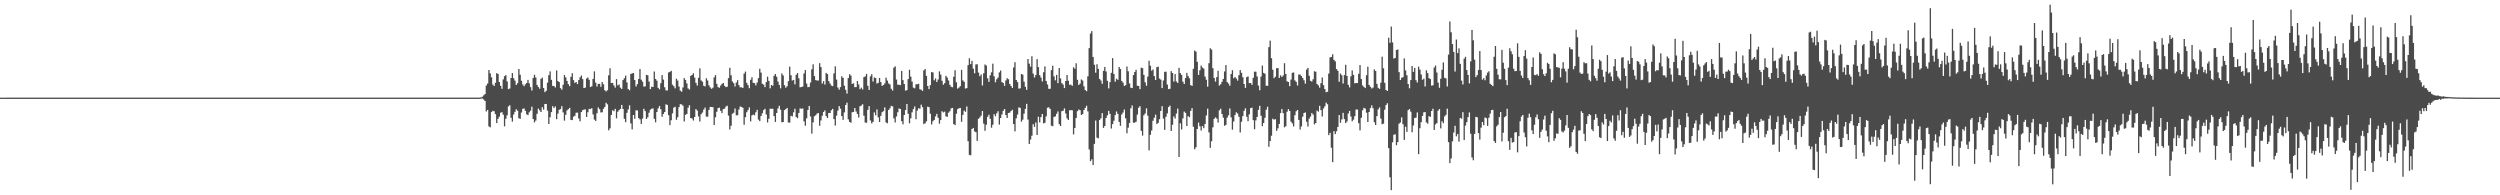 <svg xmlns="http://www.w3.org/2000/svg" width="1920" height="150"><path d="M0 75.000h1v1.000H0zM1 75.000h1v1.000H1zM2 75.000h1v1.000H2zM3 75.000h1v1.000H3zM4 75.000h1v1.000H4zM5 74.974h1v1.000H5zM6 74.974h1v1.000H6zM7 74.974h1v1.000H7zM8 74.973h1v1.000H8zM9 74.972h1v1.000H9zM10 74.974h1v1.000H10zM11 74.974h1v1.000H11zM12 74.974h1v1.000H12zM13 74.975h1v1.000H13zM14 74.974h1v1.000H14zM15 74.973h1v1.000H15zM16 74.974h1v1.000H16zM17 74.975h1v1.000H17zM18 74.974h1v1.000H18zM19 74.975h1v1.000H19zM20 74.975h1v1.000H20zM21 74.974h1v1.000H21zM22 74.972h1v1.000H22zM23 74.972h1v1.000H23zM24 74.973h1v1.000H24zM25 74.974h1v1.000H25zM26 74.974h1v1.000H26zM27 74.974h1v1.000H27zM28 74.975h1v1.000H28zM29 74.972h1v1.000H29zM30 74.975h1v1.000H30zM31 74.973h1v1.000H31zM32 74.974h1v1.000H32zM33 74.973h1v1.000H33zM34 74.974h1v1.000H34zM35 74.974h1v1.000H35zM36 74.973h1v1.000H36zM37 74.975h1v1.000H37zM38 74.976h1v1.000H38zM39 74.976h1v1.000H39zM40 74.974h1v1.000H40zM41 74.974h1v1.000H41zM42 74.975h1v1.000H42zM43 74.975h1v1.000H43zM44 74.974h1v1.000H44zM45 74.976h1v1.000H45zM46 74.975h1v1.000H46zM47 74.973h1v1.000H47zM48 74.974h1v1.000H48zM49 74.975h1v1.000H49zM50 74.975h1v1.000H50zM51 74.973h1v1.000H51zM52 74.974h1v1.000H52zM53 74.974h1v1.000H53zM54 74.974h1v1.000H54zM55 74.974h1v1.000H55zM56 74.974h1v1.000H56zM57 74.974h1v1.000H57zM58 74.974h1v1.000H58zM59 74.974h1v1.000H59zM60 74.974h1v1.000H60zM61 74.974h1v1.000H61zM62 74.974h1v1.000H62zM63 74.974h1v1.000H63zM64 74.975h1v1.000H64zM65 74.973h1v1.000H65zM66 74.973h1v1.000H66zM67 74.975h1v1.000H67zM68 74.974h1v1.000H68zM69 74.974h1v1.000H69zM70 74.973h1v1.000H70zM71 74.974h1v1.000H71zM72 74.974h1v1.000H72zM73 74.974h1v1.000H73zM74 74.975h1v1.000H74zM75 74.973h1v1.000H75zM76 74.975h1v1.000H76zM77 74.975h1v1.000H77zM78 74.974h1v1.000H78zM79 74.976h1v1.000H79zM80 74.974h1v1.000H80zM81 74.974h1v1.000H81zM82 74.974h1v1.000H82zM83 74.974h1v1.000H83zM84 74.975h1v1.000H84zM85 74.975h1v1.000H85zM86 74.975h1v1.000H86zM87 74.973h1v1.000H87zM88 74.975h1v1.000H88zM89 74.973h1v1.000H89zM90 74.973h1v1.000H90zM91 74.975h1v1.000H91zM92 74.973h1v1.000H92zM93 74.973h1v1.000H93zM94 74.973h1v1.000H94zM95 74.973h1v1.000H95zM96 74.974h1v1.000H96zM97 74.974h1v1.000H97zM98 74.974h1v1.000H98zM99 74.974h1v1.000H99zM100 74.975h1v1.000H100zM101 74.974h1v1.000H101zM102 74.974h1v1.000H102zM103 74.974h1v1.000H103zM104 74.974h1v1.000H104zM105 74.974h1v1.000H105zM106 74.975h1v1.000H106zM107 74.975h1v1.000H107zM108 74.974h1v1.000H108zM109 74.975h1v1.000H109zM110 74.975h1v1.000H110zM111 74.974h1v1.000H111zM112 74.975h1v1.000H112zM113 74.974h1v1.000H113zM114 74.974h1v1.000H114zM115 74.973h1v1.000H115zM116 74.974h1v1.000H116zM117 74.972h1v1.000H117zM118 74.975h1v1.000H118zM119 74.976h1v1.000H119zM120 74.975h1v1.000H120zM121 74.975h1v1.000H121zM122 74.972h1v1.000H122zM123 74.974h1v1.000H123zM124 74.974h1v1.000H124zM125 74.974h1v1.000H125zM126 74.974h1v1.000H126zM127 74.974h1v1.000H127zM128 74.973h1v1.000H128zM129 74.975h1v1.000H129zM130 74.974h1v1.000H130zM131 74.975h1v1.000H131zM132 74.973h1v1.000H132zM133 74.972h1v1.000H133zM134 74.973h1v1.000H134zM135 74.976h1v1.000H135zM136 74.974h1v1.000H136zM137 74.974h1v1.000H137zM138 74.974h1v1.000H138zM139 74.975h1v1.000H139zM140 74.974h1v1.000H140zM141 74.973h1v1.000H141zM142 74.975h1v1.000H142zM143 74.975h1v1.000H143zM144 74.974h1v1.000H144zM145 74.973h1v1.000H145zM146 74.974h1v1.000H146zM147 74.975h1v1.000H147zM148 74.973h1v1.000H148zM149 74.975h1v1.000H149zM150 74.974h1v1.000H150zM151 74.975h1v1.000H151zM152 74.973h1v1.000H152zM153 74.973h1v1.000H153zM154 74.972h1v1.000H154zM155 74.975h1v1.000H155zM156 74.973h1v1.000H156zM157 74.975h1v1.000H157zM158 74.975h1v1.000H158zM159 74.973h1v1.000H159zM160 74.975h1v1.000H160zM161 74.974h1v1.000H161zM162 74.974h1v1.000H162zM163 74.974h1v1.000H163zM164 74.975h1v1.000H164zM165 74.974h1v1.000H165zM166 74.974h1v1.000H166zM167 74.973h1v1.000H167zM168 74.974h1v1.000H168zM169 74.972h1v1.000H169zM170 74.974h1v1.000H170zM171 74.971h1v1.000H171zM172 74.975h1v1.000H172zM173 74.976h1v1.000H173zM174 74.975h1v1.000H174zM175 74.974h1v1.000H175zM176 74.975h1v1.000H176zM177 74.975h1v1.000H177zM178 74.974h1v1.000H178zM179 74.974h1v1.000H179zM180 74.975h1v1.000H180zM181 74.974h1v1.000H181zM182 74.973h1v1.000H182zM183 74.974h1v1.000H183zM184 74.974h1v1.000H184zM185 74.974h1v1.000H185zM186 74.974h1v1.000H186zM187 74.973h1v1.000H187zM188 74.975h1v1.000H188zM189 74.973h1v1.000H189zM190 74.974h1v1.000H190zM191 74.972h1v1.000H191zM192 74.973h1v1.000H192zM193 74.974h1v1.000H193zM194 74.974h1v1.000H194zM195 74.973h1v1.000H195zM196 74.976h1v1.000H196zM197 74.973h1v1.000H197zM198 74.974h1v1.000H198zM199 74.973h1v1.000H199zM200 74.973h1v1.000H200zM201 74.973h1v1.000H201zM202 74.974h1v1.000H202zM203 74.973h1v1.000H203zM204 74.975h1v1.000H204zM205 74.975h1v1.000H205zM206 74.975h1v1.000H206zM207 74.973h1v1.000H207zM208 74.973h1v1.000H208zM209 74.973h1v1.000H209zM210 74.975h1v1.000H210zM211 74.972h1v1.000H211zM212 74.973h1v1.000H212zM213 74.974h1v1.000H213zM214 74.976h1v1.000H214zM215 74.974h1v1.000H215zM216 74.975h1v1.000H216zM217 74.973h1v1.000H217zM218 74.974h1v1.000H218zM219 74.974h1v1.000H219zM220 74.976h1v1.000H220zM221 74.973h1v1.000H221zM222 74.973h1v1.000H222zM223 74.974h1v1.000H223zM224 74.975h1v1.000H224zM225 74.975h1v1.000H225zM226 74.973h1v1.000H226zM227 74.973h1v1.000H227zM228 74.974h1v1.000H228zM229 74.975h1v1.000H229zM230 74.973h1v1.000H230zM231 74.974h1v1.000H231zM232 74.975h1v1.000H232zM233 74.974h1v1.000H233zM234 74.974h1v1.000H234zM235 74.973h1v1.000H235zM236 74.973h1v1.000H236zM237 74.975h1v1.000H237zM238 74.973h1v1.000H238zM239 74.974h1v1.000H239zM240 74.973h1v1.000H240zM241 74.974h1v1.000H241zM242 74.975h1v1.000H242zM243 74.975h1v1.000H243zM244 74.975h1v1.000H244zM245 74.975h1v1.000H245zM246 74.972h1v1.000H246zM247 74.974h1v1.000H247zM248 74.974h1v1.000H248zM249 74.974h1v1.000H249zM250 74.975h1v1.000H250zM251 74.974h1v1.000H251zM252 74.975h1v1.000H252zM253 74.973h1v1.000H253zM254 74.975h1v1.000H254zM255 74.975h1v1.000H255zM256 74.974h1v1.000H256zM257 74.976h1v1.000H257zM258 74.974h1v1.000H258zM259 74.974h1v1.000H259zM260 74.974h1v1.000H260zM261 74.972h1v1.000H261zM262 74.972h1v1.000H262zM263 74.975h1v1.000H263zM264 74.974h1v1.000H264zM265 74.975h1v1.000H265zM266 74.975h1v1.000H266zM267 74.976h1v1.000H267zM268 74.974h1v1.000H268zM269 74.974h1v1.000H269zM270 74.974h1v1.000H270zM271 74.975h1v1.000H271zM272 74.974h1v1.000H272zM273 74.974h1v1.000H273zM274 74.972h1v1.000H274zM275 74.976h1v1.000H275zM276 74.975h1v1.000H276zM277 74.974h1v1.000H277zM278 74.975h1v1.000H278zM279 74.975h1v1.000H279zM280 74.974h1v1.000H280zM281 74.974h1v1.000H281zM282 74.974h1v1.000H282zM283 74.976h1v1.000H283zM284 74.975h1v1.000H284zM285 74.975h1v1.000H285zM286 74.974h1v1.000H286zM287 74.973h1v1.000H287zM288 74.974h1v1.000H288zM289 74.973h1v1.000H289zM290 74.972h1v1.000H290zM291 74.975h1v1.000H291zM292 74.974h1v1.000H292zM293 74.973h1v1.000H293zM294 74.975h1v1.000H294zM295 74.974h1v1.000H295zM296 74.972h1v1.000H296zM297 74.974h1v1.000H297zM298 74.974h1v1.000H298zM299 74.973h1v1.000H299zM300 74.974h1v1.000H300zM301 74.975h1v1.000H301zM302 74.974h1v1.000H302zM303 74.974h1v1.000H303zM304 74.974h1v1.000H304zM305 74.972h1v1.000H305zM306 74.974h1v1.000H306zM307 74.975h1v1.000H307zM308 74.973h1v1.000H308zM309 74.975h1v1.000H309zM310 74.975h1v1.000H310zM311 74.973h1v1.000H311zM312 74.974h1v1.000H312zM313 74.975h1v1.000H313zM314 74.974h1v1.000H314zM315 74.976h1v1.000H315zM316 74.974h1v1.000H316zM317 74.975h1v1.000H317zM318 74.975h1v1.000H318zM319 74.973h1v1.000H319zM320 74.974h1v1.000H320zM321 74.973h1v1.000H321zM322 74.974h1v1.000H322zM323 74.975h1v1.000H323zM324 74.975h1v1.000H324zM325 74.974h1v1.000H325zM326 74.974h1v1.000H326zM327 74.975h1v1.000H327zM328 74.975h1v1.000H328zM329 74.975h1v1.000H329zM330 74.974h1v1.000H330zM331 74.972h1v1.000H331zM332 74.975h1v1.000H332zM333 74.974h1v1.000H333zM334 74.974h1v1.000H334zM335 74.974h1v1.000H335zM336 74.974h1v1.000H336zM337 74.975h1v1.000H337zM338 74.973h1v1.000H338zM339 74.974h1v1.000H339zM340 74.974h1v1.000H340zM341 74.975h1v1.000H341zM342 74.975h1v1.000H342zM343 74.973h1v1.000H343zM344 74.974h1v1.000H344zM345 74.974h1v1.000H345zM346 74.973h1v1.000H346zM347 74.973h1v1.000H347zM348 74.975h1v1.000H348zM349 74.974h1v1.000H349zM350 74.975h1v1.000H350zM351 74.974h1v1.000H351zM352 74.975h1v1.000H352zM353 74.972h1v1.000H353zM354 74.975h1v1.000H354zM355 74.974h1v1.000H355zM356 74.974h1v1.000H356zM357 74.974h1v1.000H357zM358 74.974h1v1.000H358zM359 74.975h1v1.000H359zM360 74.974h1v1.000H360zM361 74.973h1v1.000H361zM362 74.973h1v1.000H362zM363 74.975h1v1.000H363zM364 74.974h1v1.000H364zM365 74.974h1v1.000H365zM366 74.974h1v1.000H366zM367 74.975h1v1.000H367zM368 74.975h1v1.000H368zM369 74.801h1v1.000H369zM370 74.291h1v1.402H370zM371 73.232h1v3.183H371zM372 72.246h1v5.298H372zM373 65.678h1v19.906H373zM374 64.127h1v20.305H374zM375 53.835h1v43.251H375zM376 56.384h1v41.403H376zM377 59.330h1v26.750H377zM378 64.996h1v20.105H378zM379 66.050h1v19.377H379zM380 63.605h1v24.025H380zM381 56.162h1v38.361H381zM382 56.798h1v34.481H382zM383 63.022h1v26.592H383zM384 65.853h1v20.726H384zM385 68.212h1v17.883H385zM386 60.999h1v27.085H386zM387 58.506h1v38.499H387zM388 57.677h1v33.505H388zM389 62.524h1v26.067H389zM390 68.473h1v13.277H390zM391 67.925h1v12.918H391zM392 59.898h1v30.576H392zM393 56.114h1v37.324H393zM394 60.078h1v27.885H394zM395 61.927h1v24.004H395zM396 65.214h1v18.686H396zM397 63.865h1v21.160H397zM398 52.996h1v37.810H398zM399 57.402h1v33.816H399zM400 62.020h1v24.390H400zM401 64.873h1v18.755H401zM402 66.197h1v17.076H402zM403 64.753h1v20.400H403zM404 63.728h1v24.073H404zM405 61.362h1v27.053H405zM406 64.013h1v22.265H406zM407 66.941h1v18.039H407zM408 69.497h1v12.412H408zM409 59.878h1v31.505H409zM410 57.386h1v36.622H410zM411 59.486h1v33.083H411zM412 65.253h1v22.129H412zM413 66.871h1v16.516H413zM414 68.146h1v16.578H414zM415 60.559h1v25.482H415zM416 59.616h1v22.700H416zM417 67.546h1v16.692H417zM418 70.777h1v9.145H418zM419 69.687h1v10.151H419zM420 63.472h1v21.492H420zM421 57.749h1v37.478H421zM422 54.813h1v35.238H422zM423 61.296h1v24.818H423zM424 65.938h1v15.646H424zM425 66.089h1v16.898H425zM426 67.163h1v14.584H426zM427 54.128h1v37.415H427zM428 62.252h1v24.973H428zM429 63.020h1v21.288H429zM430 67.693h1v16.049H430zM431 68.853h1v12.721H431zM432 65.098h1v21.244H432zM433 57.654h1v34.963H433zM434 59.463h1v28.686H434zM435 62.136h1v22.704H435zM436 64.606h1v19.269H436zM437 66.134h1v16.714H437zM438 59.023h1v33.053H438zM439 56.254h1v36.021H439zM440 61.533h1v28.069H440zM441 63.646h1v25.276H441zM442 62.953h1v23.612H442zM443 64.548h1v21.932H443zM444 61.490h1v29.528H444zM445 59.369h1v33.832H445zM446 58.030h1v28.028H446zM447 60.768h1v23.880H447zM448 67.599h1v16.555H448zM449 67.281h1v16.750H449zM450 60.246h1v29.593H450zM451 59.535h1v26.708H451zM452 61.298h1v22.305H452zM453 66.857h1v16.901H453zM454 66.228h1v16.796H454zM455 60.562h1v27.336H455zM456 54.843h1v37.015H456zM457 63.447h1v29.429H457zM458 66.484h1v20.503H458zM459 64.420h1v18.101H459zM460 64.417h1v19.467H460zM461 66.685h1v19.694H461zM462 62.957h1v23.256H462zM463 64.719h1v18.859H463zM464 69.265h1v12.874H464zM465 70.208h1v8.749H465zM466 69.345h1v10.796H466zM467 57.856h1v42.236H467zM468 52.433h1v46.149H468zM469 63.730h1v24.578H469zM470 63.717h1v20.957H470zM471 65.562h1v19.820H471zM472 67.255h1v16.380H472zM473 60.773h1v30.167H473zM474 65.577h1v20.210H474zM475 64.853h1v19.725H475zM476 67.325h1v16.318H476zM477 68.312h1v12.293H477zM478 61.473h1v22.234H478zM479 60.090h1v31.126H479zM480 58.068h1v35.762H480zM481 63.299h1v23.376H481zM482 68.403h1v15.657H482zM483 69.338h1v11.573H483zM484 56.801h1v37.979H484zM485 56.362h1v43.000H485zM486 56.000h1v32.309H486zM487 61.425h1v29.729H487zM488 66.384h1v18.330H488zM489 64.597h1v20.261H489zM490 60.629h1v30.107H490zM491 53.043h1v38.674H491zM492 61.170h1v33.991H492zM493 62.745h1v28.329H493zM494 66.527h1v17.007H494zM495 66.337h1v19.026H495zM496 57.476h1v33.940H496zM497 57.814h1v32.287H497zM498 62.619h1v23.946H498zM499 68.477h1v15.755H499zM500 66.565h1v16.953H500zM501 66.794h1v16.463H501zM502 54.932h1v36.295H502zM503 60.603h1v33.351H503zM504 61.935h1v24.077H504zM505 67.467h1v15.740H505zM506 68.582h1v12.892H506zM507 63.877h1v20.044H507zM508 57.665h1v31.996H508zM509 61.114h1v26.364H509zM510 67.010h1v19.027H510zM511 69.383h1v10.764H511zM512 69.488h1v11.114H512zM513 55.659h1v32.837H513zM514 55.197h1v40.915H514zM515 54.399h1v37.989H515zM516 65.013h1v22.092H516zM517 66.249h1v16.440H517zM518 67.824h1v14.188H518zM519 60.482h1v31.531H519zM520 61.923h1v28.134H520zM521 66.471h1v15.814H521zM522 69.611h1v10.369H522zM523 70.430h1v9.789H523zM524 67.175h1v13.973H524zM525 59.990h1v33.281H525zM526 61.371h1v26.822H526zM527 64.071h1v23.435H527zM528 67.932h1v14.757H528zM529 68.783h1v12.020H529zM530 58.204h1v32.479H530zM531 57.622h1v33.376H531zM532 56.261h1v36.320H532zM533 59.616h1v30.223H533zM534 63.592h1v20.188H534zM535 65.666h1v19.304H535zM536 59.747h1v29.658H536zM537 52.486h1v40.873H537zM538 61.767h1v25.963H538zM539 62.727h1v23.680H539zM540 65.868h1v18.331H540zM541 66.374h1v16.238H541zM542 60.089h1v29.526H542zM543 61.782h1v27.821H543zM544 65.499h1v18.868H544zM545 67.131h1v15.011H545zM546 68.210h1v13.952H546zM547 67.400h1v14.926H547zM548 59.429h1v36.591H548zM549 57.699h1v32.353H549zM550 64.357h1v21.505H550zM551 66.868h1v16.158H551zM552 67.456h1v15.219H552zM553 65.667h1v19.433H553zM554 64.399h1v22.511H554zM555 63.748h1v20.069H555zM556 65.875h1v17.590H556zM557 66.928h1v14.944H557zM558 66.592h1v14.597H558zM559 59.999h1v28.757H559zM560 52.091h1v47.359H560zM561 57.840h1v38.726H561zM562 62.505h1v24.846H562zM563 63.863h1v22.756H563zM564 66.404h1v16.927H564zM565 63.337h1v25.261H565zM566 61.533h1v26.968H566zM567 65.397h1v18.702H567zM568 67.061h1v14.691H568zM569 67.044h1v15.151H569zM570 67.544h1v15.229H570zM571 56.504h1v39.289H571zM572 54.970h1v35.025H572zM573 63.607h1v22.630H573zM574 65.382h1v19.188H574zM575 67.758h1v14.760H575zM576 61.279h1v31.970H576zM577 59.317h1v29.304H577zM578 63.601h1v24.403H578zM579 63.805h1v24.707H579zM580 65.565h1v20.653H580zM581 63.311h1v21.064H581zM582 60.012h1v31.819H582zM583 52.779h1v40.247H583zM584 55.780h1v33.374H584zM585 64.370h1v22.597H585zM586 64.975h1v19.598H586zM587 66.905h1v16.646H587zM588 63.059h1v24.845H588zM589 58.896h1v35.145H589zM590 62.094h1v29.087H590zM591 67.815h1v15.681H591zM592 65.265h1v18.301H592zM593 65.827h1v17.689H593zM594 58.192h1v30.990H594zM595 56.839h1v36.782H595zM596 58.930h1v27.843H596zM597 62.603h1v20.700H597zM598 65.215h1v16.023H598zM599 67.841h1v16.436H599zM600 56.345h1v37.544H600zM601 57.937h1v35.805H601zM602 65.417h1v19.166H602zM603 67.373h1v16.436H603zM604 66.270h1v16.609H604zM605 62.372h1v31.692H605zM606 51.150h1v43.077H606zM607 57.748h1v31.168H607zM608 61.838h1v27.538H608zM609 61.382h1v24.867H609zM610 64.747h1v18.763H610zM611 57.434h1v32.462H611zM612 56.101h1v34.627H612zM613 60.184h1v26.580H613zM614 67.069h1v16.199H614zM615 66.839h1v16.645H615zM616 66.527h1v16.783H616zM617 56.402h1v36.836H617zM618 53.809h1v42.749H618zM619 64.173h1v26.724H619zM620 66.978h1v17.520H620zM621 66.705h1v14.663H621zM622 63.405h1v26.042H622zM623 53.184h1v49.419H623zM624 49.389h1v44.572H624zM625 58.488h1v30.814H625zM626 61.479h1v27.039H626zM627 61.824h1v25.397H627zM628 61.823h1v24.977H628zM629 48.545h1v48.059H629zM630 51.529h1v40.983H630zM631 64.174h1v24.745H631zM632 62.304h1v23.697H632zM633 64.902h1v19.866H633zM634 55.969h1v33.233H634zM635 56.899h1v33.721H635zM636 62.253h1v24.517H636zM637 64.116h1v22.674H637zM638 65.663h1v19.009H638zM639 66.130h1v17.504H639zM640 56.377h1v35.101H640zM641 50.950h1v45.533H641zM642 61.110h1v27.675H642zM643 67.223h1v17.712H643zM644 68.856h1v12.633H644zM645 66.892h1v16.577H645zM646 58.635h1v30.517H646zM647 59.802h1v32.237H647zM648 65.854h1v20.473H648zM649 68.952h1v11.674H649zM650 71.903h1v6.969H650zM651 59.937h1v31.734H651zM652 57.035h1v36.627H652zM653 58.046h1v36.226H653zM654 64.454h1v21.775H654zM655 63.968h1v22.004H655zM656 66.978h1v15.994H656zM657 66.854h1v18.812H657zM658 62.199h1v25.336H658zM659 64.890h1v25.364H659zM660 68.495h1v13.128H660zM661 67.327h1v13.717H661zM662 68.723h1v11.338H662zM663 59.234h1v29.669H663zM664 58.689h1v35.410H664zM665 56.779h1v37.546H665zM666 65.847h1v18.522H666zM667 69.072h1v12.429H667zM668 58.617h1v33.917H668zM669 56.966h1v37.803H669zM670 62.592h1v30.994H670zM671 59.499h1v26.836H671zM672 59.933h1v28.657H672zM673 64.135h1v19.919H673zM674 63.605h1v26.523H674zM675 59.835h1v33.852H675zM676 63.032h1v25.957H676zM677 65.932h1v20.261H677zM678 65.300h1v20.047H678zM679 64.100h1v18.395H679zM680 59.652h1v34.336H680zM681 61.898h1v32.761H681zM682 64.069h1v20.392H682zM683 64.856h1v18.312H683zM684 68.149h1v13.137H684zM685 69.550h1v12.182H685zM686 51.984h1v38.912H686zM687 50.931h1v43.110H687zM688 61.089h1v28.349H688zM689 65.041h1v21.164H689zM690 65.101h1v18.141H690zM691 65.398h1v18.333H691zM692 54.494h1v38.529H692zM693 61.559h1v33.942H693zM694 64.489h1v23.841H694zM695 69.569h1v14.890H695zM696 69.226h1v10.641H696zM697 60.748h1v26.648H697zM698 53.542h1v41.162H698zM699 58.892h1v31.975H699zM700 62.663h1v23.591H700zM701 67.264h1v16.550H701zM702 67.861h1v13.895H702zM703 64.692h1v26.883H703zM704 64.707h1v20.236H704zM705 64.304h1v18.824H705zM706 68.561h1v14.925H706zM707 68.941h1v11.451H707zM708 69.797h1v12.545H708zM709 54.081h1v41.200H709zM710 53.056h1v41.607H710zM711 58.259h1v34.920H711zM712 66.066h1v15.862H712zM713 68.438h1v13.820H713zM714 65.405h1v21.921H714zM715 55.330h1v40.188H715zM716 55.651h1v37.485H716zM717 61.681h1v30.443H717zM718 60.237h1v29.154H718zM719 62.957h1v24.482H719zM720 61.069h1v29.388H720zM721 54.831h1v40.122H721zM722 57.316h1v34.852H722zM723 61.985h1v23.456H723zM724 65.024h1v21.299H724zM725 63.910h1v21.863H725zM726 58.215h1v31.133H726zM727 59.613h1v30.131H727zM728 61.792h1v24.725H728zM729 65.113h1v20.344H729zM730 66.671h1v16.577H730zM731 67.025h1v15.847H731zM732 58.926h1v36.398H732zM733 53.916h1v42.114H733zM734 63.161h1v24.178H734zM735 68.039h1v15.847H735zM736 67.300h1v15.836H736zM737 66.162h1v16.707H737zM738 53.655h1v39.907H738zM739 61.761h1v26.441H739zM740 62.816h1v22.134H740zM741 68.016h1v17.865H741zM742 67.710h1v14.062H742zM743 50.034h1v58.421H743zM744 44.730h1v74.197H744zM745 49.268h1v70.045H745zM746 46.712h1v52.338H746zM747 52.731h1v45.546H747zM748 56.283h1v44.617H748zM749 49.449h1v52.093H749zM750 49.368h1v58.816H750zM751 55.737h1v35.502H751zM752 58.549h1v31.640H752zM753 57.201h1v31.657H753zM754 65.619h1v19.687H754zM755 56.275h1v38.643H755zM756 49.493h1v50.971H756zM757 50.323h1v45.482H757zM758 60.105h1v29.613H758zM759 62.888h1v25.207H759zM760 57.866h1v33.352H760zM761 55.535h1v42.567H761zM762 48.894h1v46.889H762zM763 58.629h1v29.098H763zM764 63.177h1v26.114H764zM765 60.859h1v26.224H765zM766 59.555h1v25.908H766zM767 55.625h1v40.073H767zM768 54.193h1v36.435H768zM769 63.003h1v24.919H769zM770 63.750h1v21.415H770zM771 65.916h1v17.802H771zM772 61.803h1v26.492H772zM773 60.053h1v30.500H773zM774 60.878h1v25.882H774zM775 64.455h1v22.044H775zM776 66.029h1v19.274H776zM777 67.545h1v16.782H777zM778 51.813h1v43.478H778zM779 47.788h1v53.102H779zM780 61.433h1v29.437H780zM781 63.006h1v24.974H781zM782 68.040h1v14.430H782zM783 67.831h1v15.005H783zM784 56.825h1v36.621H784zM785 57.323h1v34.591H785zM786 62.696h1v24.588H786zM787 66.645h1v16.953H787zM788 69.022h1v10.772H788zM789 45.313h1v46.542H789zM790 48.896h1v61.717H790zM791 51.159h1v56.040H791zM792 43.194h1v61.041H792zM793 56.524h1v38.875H793zM794 59.472h1v37.981H794zM795 57.656h1v36.396H795zM796 45.415h1v58.240H796zM797 51.569h1v38.087H797zM798 57.695h1v36.314H798zM799 59.566h1v30.415H799zM800 62.565h1v24.992H800zM801 55.482h1v39.263H801zM802 50.976h1v43.282H802zM803 62.220h1v27.165H803zM804 64.853h1v17.875H804zM805 68.202h1v14.212H805zM806 68.209h1v15.440H806zM807 53.859h1v42.635H807zM808 50.452h1v46.445H808zM809 58.695h1v31.046H809zM810 61.706h1v27.688H810zM811 57.521h1v29.863H811zM812 63.869h1v21.726H812zM813 52.268h1v43.119H813zM814 60.210h1v36.621H814zM815 63.829h1v21.588H815zM816 64.973h1v20.049H816zM817 67.623h1v15.641H817zM818 62.215h1v24.969H818zM819 57.614h1v33.276H819zM820 62.029h1v30.110H820zM821 65.088h1v19.601H821zM822 65.031h1v19.529H822zM823 65.878h1v18.837H823zM824 51.668h1v51.570H824zM825 52.792h1v45.518H825zM826 48.608h1v42.054H826zM827 61.266h1v24.152H827zM828 65.259h1v18.856H828zM829 64.207h1v20.418H829zM830 61.006h1v27.285H830zM831 61.873h1v25.782H831zM832 66.290h1v18.193H832zM833 69.157h1v13.677H833zM834 70.032h1v11.244H834zM835 58.577h1v26.954H835zM836 36.961h1v77.840H836zM837 25.772h1v98.027H837zM838 23.899h1v98.459H838zM839 43.734h1v83.030H839zM840 49.698h1v60.784H840zM841 55.800h1v36.796H841zM842 49.378h1v56.353H842zM843 52.883h1v53.333H843zM844 60.664h1v31.569H844zM845 61.798h1v29.089H845zM846 64.375h1v22.498H846zM847 54.404h1v43.823H847zM848 51.409h1v45.369H848zM849 54.905h1v35.720H849zM850 62.065h1v26.535H850zM851 67.908h1v17.254H851zM852 63.095h1v24.339H852zM853 55.900h1v42.820H853zM854 44.659h1v50.671H854zM855 56.796h1v35.925H855zM856 62.705h1v25.645H856zM857 60.415h1v25.167H857zM858 61.344h1v26.091H858zM859 51.416h1v42.223H859zM860 52.976h1v43.624H860zM861 62.104h1v25.862H861zM862 63.415h1v22.998H862zM863 65.960h1v18.172H863zM864 65.448h1v25.424H864zM865 51.093h1v51.277H865zM866 54.753h1v43.285H866zM867 64.026h1v30.368H867zM868 67.380h1v15.798H868zM869 67.645h1v13.339H869zM870 57.676h1v36.566H870zM871 55.293h1v38.884H871zM872 53.626h1v39.906H872zM873 65.785h1v22.228H873zM874 66.029h1v16.695H874zM875 68.463h1v13.115H875zM876 51.987h1v48.451H876zM877 52.345h1v51.777H877zM878 57.509h1v31.038H878zM879 63.157h1v23.981H879zM880 65.840h1v17.379H880zM881 58.828h1v29.987H881zM882 46.627h1v68.828H882zM883 50.469h1v53.082H883zM884 54.279h1v45.992H884zM885 53.329h1v39.458H885zM886 58.417h1v32.016H886zM887 61.377h1v26.668H887zM888 51.544h1v43.730H888zM889 51.212h1v43.146H889zM890 60.366h1v31.193H890zM891 61.124h1v24.109H891zM892 67.612h1v13.931H892zM893 61.782h1v29.297H893zM894 55.134h1v44.589H894zM895 55.063h1v34.634H895zM896 64.973h1v22.133H896zM897 68.387h1v13.850H897zM898 68.183h1v12.925H898zM899 54.637h1v45.966H899zM900 56.058h1v39.776H900zM901 62.663h1v26.720H901zM902 56.900h1v34.142H902zM903 62.568h1v24.683H903zM904 63.687h1v19.731H904zM905 52.141h1v68.438H905zM906 56.182h1v38.521H906zM907 57.493h1v41.944H907zM908 62.697h1v28.237H908zM909 64.535h1v21.161H909zM910 59.959h1v26.758H910zM911 55.950h1v40.845H911zM912 58.429h1v30.787H912zM913 60.123h1v29.897H913zM914 65.400h1v19.724H914zM915 65.933h1v17.100H915zM916 52.797h1v44.515H916zM917 38.793h1v75.851H917zM918 39.650h1v73.433H918zM919 47.482h1v51.601H919zM920 57.574h1v36.560H920zM921 53.966h1v43.078H921zM922 50.346h1v49.884H922zM923 51.883h1v44.956H923zM924 52.679h1v45.799H924zM925 58.819h1v36.440H925zM926 61.224h1v27.440H926zM927 66.551h1v16.918H927zM928 48.548h1v53.119H928zM929 37.079h1v76.474H929zM930 38.035h1v70.435H930zM931 52.402h1v45.398H931zM932 59.869h1v31.440H932zM933 62.688h1v27.479H933zM934 59.234h1v31.859H934zM935 54.392h1v39.689H935zM936 65.701h1v19.043H936zM937 64.692h1v18.809H937zM938 62.792h1v24.760H938zM939 60.638h1v29.753H939zM940 54.871h1v41.744H940zM941 49.973h1v45.925H941zM942 63.024h1v27.327H942zM943 64.177h1v24.393H943zM944 65.857h1v17.463H944zM945 56.905h1v33.223H945zM946 53.907h1v45.687H946zM947 60.133h1v33.199H947zM948 59.070h1v29.308H948zM949 60.359h1v25.905H949zM950 61.923h1v25.274H950zM951 57.745h1v31.975H951zM952 53.799h1v47.955H952zM953 55.903h1v37.579H953zM954 59.306h1v29.890H954zM955 64.503h1v20.619H955zM956 67.501h1v15.719H956zM957 59.219h1v30.467H957zM958 58.659h1v34.407H958zM959 63.825h1v23.979H959zM960 63.722h1v19.392H960zM961 65.131h1v17.578H961zM962 59.726h1v32.538H962zM963 54.989h1v44.214H963zM964 55.067h1v37.394H964zM965 58.733h1v31.074H965zM966 65.714h1v18.655H966zM967 69.344h1v11.936H967zM968 58.812h1v30.067H968zM969 50.316h1v46.578H969zM970 55.958h1v38.491H970zM971 56.633h1v33.838H971zM972 65.774h1v18.500H972zM973 65.960h1v16.026H973zM974 36.178h1v76.577H974zM975 31.192h1v77.154H975zM976 44.711h1v59.550H976zM977 53.539h1v37.645H977zM978 60.047h1v31.863H978zM979 58.873h1v32.616H979zM980 52.326h1v48.174H980zM981 52.302h1v46.268H981zM982 59.856h1v35.338H982zM983 57.837h1v29.024H983zM984 59.155h1v24.591H984zM985 57.936h1v29.012H985zM986 48.545h1v49.224H986zM987 56.763h1v40.196H987zM988 62.445h1v23.349H988zM989 62.911h1v20.888H989zM990 66.214h1v19.048H990zM991 61.143h1v32.278H991zM992 55.898h1v38.851H992zM993 55.667h1v41.456H993zM994 61.741h1v26.730H994zM995 62.866h1v22.587H995zM996 65.649h1v18.842H996zM997 57.181h1v34.905H997zM998 57.281h1v42.269H998zM999 58.418h1v38.652H999zM1000 59.900h1v29.693H1000zM1001 61.644h1v25.119H1001zM1002 64.250h1v22.049H1002zM1003 53.399h1v40.075H1003zM1004 52.117h1v45.086H1004zM1005 58.184h1v32.942H1005zM1006 62.051h1v27.517H1006zM1007 62.684h1v24.149H1007zM1008 60.895h1v27.099H1008zM1009 54.752h1v40.771H1009zM1010 55.086h1v39.378H1010zM1011 64.438h1v20.507H1011zM1012 65.524h1v20.214H1012zM1013 67.353h1v13.948H1013zM1014 63.892h1v20.668H1014zM1015 59.550h1v29.899H1015zM1016 65.372h1v17.981H1016zM1017 68.411h1v13.237H1017zM1018 70.791h1v8.016H1018zM1019 70.451h1v9.612H1019zM1020 56.514h1v47.265H1020zM1021 44.148h1v57.902H1021zM1022 43.727h1v69.727H1022zM1023 41.678h1v82.863H1023zM1024 45.956h1v54.756H1024zM1025 47.170h1v55.827H1025zM1026 53.052h1v47.772H1026zM1027 54.384h1v43.079H1027zM1028 62.779h1v25.613H1028zM1029 56.487h1v37.804H1029zM1030 57.749h1v33.938H1030zM1031 64.149h1v22.522H1031zM1032 57.665h1v33.825H1032zM1033 49.781h1v44.742H1033zM1034 58.342h1v34.919H1034zM1035 65.125h1v22.095H1035zM1036 67.105h1v18.086H1036zM1037 58.560h1v30.920H1037zM1038 54.088h1v39.051H1038zM1039 57.423h1v34.464H1039zM1040 63.983h1v25.190H1040zM1041 63.763h1v20.329H1041zM1042 63.806h1v20.362H1042zM1043 56.692h1v37.912H1043zM1044 49.971h1v50.200H1044zM1045 60.716h1v29.779H1045zM1046 65.583h1v19.177H1046zM1047 66.726h1v16.101H1047zM1048 67.630h1v15.794H1048zM1049 57.772h1v28.792H1049zM1050 51.214h1v42.503H1050zM1051 65.251h1v20.744H1051zM1052 66.685h1v16.378H1052zM1053 67.942h1v13.012H1053zM1054 67.261h1v15.911H1054zM1055 53.304h1v40.615H1055zM1056 54.536h1v41.510H1056zM1057 64.423h1v24.770H1057zM1058 67.430h1v16.562H1058zM1059 68.245h1v14.255H1059zM1060 63.474h1v27.633H1060zM1061 43.528h1v51.891H1061zM1062 52.446h1v42.457H1062zM1063 63.583h1v20.718H1063zM1064 69.120h1v11.566H1064zM1065 69.837h1v9.467H1065zM1066 28.986h1v84.758H1066zM1067 32.879h1v103.271H1067zM1068 20.351h1v125.671H1068zM1069 32.542h1v76.749H1069zM1070 44.947h1v58.576H1070zM1071 44.492h1v58.632H1071zM1072 38.387h1v73.150H1072zM1073 37.983h1v71.138H1073zM1074 55.422h1v39.617H1074zM1075 61.452h1v32.610H1075zM1076 59.712h1v30.443H1076zM1077 59.264h1v36.177H1077zM1078 44.844h1v62.582H1078zM1079 54.070h1v43.271H1079zM1080 57.821h1v43.448H1080zM1081 64.493h1v20.149H1081zM1082 67.782h1v15.964H1082zM1083 61.478h1v24.327H1083zM1084 50.666h1v50.912H1084zM1085 55.171h1v41.212H1085zM1086 52.121h1v38.546H1086zM1087 61.609h1v28.694H1087zM1088 63.331h1v23.019H1088zM1089 51.212h1v67.151H1089zM1090 53.463h1v44.996H1090zM1091 57.202h1v36.633H1091zM1092 61.294h1v27.745H1092zM1093 60.399h1v25.897H1093zM1094 66.397h1v19.652H1094zM1095 53.995h1v40.058H1095zM1096 56.190h1v38.770H1096zM1097 60.001h1v29.218H1097zM1098 60.701h1v29.069H1098zM1099 65.735h1v19.559H1099zM1100 65.551h1v17.966H1100zM1101 51.854h1v47.925H1101zM1102 50.312h1v45.234H1102zM1103 55.732h1v38.851H1103zM1104 63.454h1v21.533H1104zM1105 67.360h1v16.407H1105zM1106 60.475h1v38.124H1106zM1107 53.565h1v39.589H1107zM1108 47.925h1v46.683H1108zM1109 59.747h1v29.681H1109zM1110 60.228h1v27.993H1110zM1111 66.381h1v17.085H1111zM1112 41.911h1v67.273H1112zM1113 16.463h1v108.803H1113zM1114 24.775h1v96.894H1114zM1115 33.830h1v74.765H1115zM1116 39.909h1v61.884H1116zM1117 54.956h1v41.678H1117zM1118 30.359h1v74.352H1118zM1119 40.774h1v62.214H1119zM1120 37.133h1v71.649H1120zM1121 49.063h1v41.512H1121zM1122 61.917h1v29.234H1122zM1123 64.853h1v21.334H1123zM1124 45.034h1v62.556H1124zM1125 43.625h1v52.837H1125zM1126 53.826h1v39.980H1126zM1127 57.531h1v32.451H1127zM1128 64.055h1v22.328H1128zM1129 47.175h1v55.508H1129zM1130 22.990h1v97.940H1130zM1131 30.975h1v92.110H1131zM1132 45.802h1v57.072H1132zM1133 59.174h1v30.598H1133zM1134 57.673h1v32.385H1134zM1135 53.709h1v48.547H1135zM1136 39.243h1v67.969H1136zM1137 53.802h1v44.263H1137zM1138 61.191h1v32.498H1138zM1139 60.019h1v36.124H1139zM1140 61.650h1v28.540H1140zM1141 57.950h1v32.832H1141zM1142 55.738h1v40.991H1142zM1143 54.733h1v35.709H1143zM1144 64.372h1v22.878H1144zM1145 65.183h1v19.384H1145zM1146 66.144h1v18.200H1146zM1147 43.584h1v64.736H1147zM1148 35.305h1v74.494H1148zM1149 52.852h1v44.183H1149zM1150 57.382h1v38.404H1150zM1151 60.874h1v29.015H1151zM1152 60.985h1v25.107H1152zM1153 38.285h1v70.379H1153zM1154 48.201h1v53.737H1154zM1155 52.771h1v37.290H1155zM1156 61.501h1v27.669H1156zM1157 65.362h1v18.123H1157zM1158 51.978h1v56.441H1158zM1159 37.043h1v78.044H1159zM1160 39.357h1v66.509H1160zM1161 41.685h1v67.824H1161zM1162 52.772h1v56.266H1162zM1163 54.692h1v47.018H1163zM1164 54.511h1v47.018H1164zM1165 33.290h1v83.722H1165zM1166 43.655h1v60.920H1166zM1167 54.448h1v38.672H1167zM1168 58.008h1v31.546H1168zM1169 59.847h1v28.407H1169zM1170 43.040h1v58.738H1170zM1171 38.530h1v66.840H1171zM1172 45.010h1v67.426H1172zM1173 59.981h1v30.425H1173zM1174 61.692h1v25.613H1174zM1175 65.201h1v24.825H1175zM1176 51.465h1v48.609H1176zM1177 44.155h1v58.828H1177zM1178 57.503h1v38.309H1178zM1179 57.733h1v32.335H1179zM1180 56.900h1v31.026H1180zM1181 58.235h1v33.293H1181zM1182 40.210h1v65.659H1182zM1183 41.388h1v59.874H1183zM1184 53.161h1v46.364H1184zM1185 56.972h1v34.853H1185zM1186 58.418h1v30.409H1186zM1187 56.288h1v44.107H1187zM1188 48.251h1v56.513H1188zM1189 49.136h1v60.075H1189zM1190 52.842h1v43.036H1190zM1191 63.172h1v23.779H1191zM1192 61.341h1v23.733H1192zM1193 41.027h1v67.123H1193zM1194 41.700h1v64.528H1194zM1195 51.473h1v51.025H1195zM1196 51.838h1v50.944H1196zM1197 52.083h1v38.703H1197zM1198 59.369h1v32.667H1198zM1199 52.681h1v48.254H1199zM1200 47.781h1v53.929H1200zM1201 52.747h1v47.544H1201zM1202 54.822h1v41.475H1202zM1203 63.438h1v24.891H1203zM1204 52.803h1v45.378H1204zM1205 36.257h1v77.313H1205zM1206 37.787h1v74.536H1206zM1207 38.011h1v63.539H1207zM1208 53.174h1v46.422H1208zM1209 50.794h1v45.819H1209zM1210 22.848h1v93.911H1210zM1211 28.610h1v89.465H1211zM1212 43.576h1v56.678H1212zM1213 55.733h1v44.317H1213zM1214 56.778h1v28.661H1214zM1215 56.526h1v30.280H1215zM1216 47.789h1v54.961H1216zM1217 48.619h1v59.778H1217zM1218 48.512h1v46.712H1218zM1219 56.533h1v32.727H1219zM1220 61.301h1v26.246H1220zM1221 62.387h1v26.042H1221zM1222 34.937h1v64.428H1222zM1223 45.381h1v55.320H1223zM1224 58.177h1v33.841H1224zM1225 59.999h1v27.632H1225zM1226 61.930h1v28.527H1226zM1227 52.771h1v44.017H1227zM1228 45.861h1v59.556H1228zM1229 47.001h1v59.108H1229zM1230 53.585h1v40.436H1230zM1231 58.879h1v36.758H1231zM1232 63.188h1v24.280H1232zM1233 55.044h1v36.329H1233zM1234 42.314h1v66.011H1234zM1235 56.510h1v40.322H1235zM1236 55.552h1v37.147H1236zM1237 58.756h1v35.259H1237zM1238 62.277h1v26.419H1238zM1239 50.942h1v55.393H1239zM1240 45.294h1v62.858H1240zM1241 54.423h1v45.961H1241zM1242 58.741h1v29.739H1242zM1243 60.294h1v32.199H1243zM1244 61.882h1v22.827H1244zM1245 44.295h1v59.581H1245zM1246 43.855h1v57.392H1246zM1247 52.534h1v53.267H1247zM1248 58.317h1v29.251H1248zM1249 67.882h1v14.640H1249zM1250 46.471h1v51.759H1250zM1251 49.091h1v56.082H1251zM1252 35.561h1v68.467H1252zM1253 44.488h1v54.715H1253zM1254 53.679h1v43.209H1254zM1255 58.119h1v33.063H1255zM1256 61.123h1v33.966H1256zM1257 46.899h1v63.454H1257zM1258 47.388h1v49.840H1258zM1259 49.392h1v45.701H1259zM1260 61.527h1v27.721H1260zM1261 61.196h1v26.182H1261zM1262 50.688h1v50.603H1262zM1263 45.343h1v66.018H1263zM1264 48.094h1v53.866H1264zM1265 54.889h1v39.992H1265zM1266 63.484h1v24.886H1266zM1267 63.004h1v26.190H1267zM1268 47.470h1v61.350H1268zM1269 34.146h1v73.527H1269zM1270 35.486h1v68.973H1270zM1271 54.755h1v41.137H1271zM1272 53.830h1v47.066H1272zM1273 53.991h1v41.663H1273zM1274 48.141h1v70.302H1274zM1275 41.000h1v64.886H1275zM1276 50.975h1v48.447H1276zM1277 57.857h1v33.916H1277zM1278 57.928h1v33.253H1278zM1279 59.459h1v31.085H1279zM1280 43.354h1v62.808H1280zM1281 44.762h1v57.778H1281zM1282 52.395h1v45.208H1282zM1283 57.305h1v32.332H1283zM1284 62.744h1v21.915H1284zM1285 47.610h1v59.500H1285zM1286 29.787h1v88.836H1286zM1287 42.669h1v71.399H1287zM1288 52.498h1v45.432H1288zM1289 57.667h1v33.840H1289zM1290 57.944h1v37.986H1290zM1291 46.357h1v62.213H1291zM1292 31.315h1v81.642H1292zM1293 43.751h1v67.078H1293zM1294 59.042h1v38.684H1294zM1295 61.430h1v25.374H1295zM1296 65.542h1v24.114H1296zM1297 42.431h1v67.382H1297zM1298 39.778h1v69.796H1298zM1299 42.102h1v62.324H1299zM1300 48.163h1v50.018H1300zM1301 58.184h1v36.625H1301zM1302 53.404h1v39.054H1302zM1303 39.030h1v69.839H1303zM1304 49.466h1v50.654H1304zM1305 51.093h1v44.458H1305zM1306 62.691h1v25.607H1306zM1307 59.881h1v27.147H1307zM1308 50.199h1v57.824H1308zM1309 48.756h1v57.633H1309zM1310 47.655h1v47.269H1310zM1311 55.181h1v40.318H1311zM1312 54.396h1v41.943H1312zM1313 59.056h1v34.124H1313zM1314 45.410h1v54.012H1314zM1315 49.107h1v54.543H1315zM1316 53.485h1v47.468H1316zM1317 59.865h1v29.615H1317zM1318 57.322h1v32.253H1318zM1319 60.681h1v26.347H1319zM1320 32.991h1v73.950H1320zM1321 44.084h1v57.184H1321zM1322 44.209h1v62.004H1322zM1323 56.569h1v35.788H1323zM1324 60.027h1v28.509H1324zM1325 55.063h1v46.007H1325zM1326 54.921h1v45.224H1326zM1327 53.494h1v44.705H1327zM1328 54.646h1v33.735H1328zM1329 63.413h1v22.288H1329zM1330 63.842h1v22.194H1330zM1331 57.544h1v37.908H1331zM1332 48.651h1v50.211H1332zM1333 39.444h1v55.156H1333zM1334 56.476h1v36.589H1334zM1335 58.502h1v33.622H1335zM1336 59.798h1v35.271H1336zM1337 61.380h1v35.193H1337zM1338 42.620h1v67.220H1338zM1339 48.664h1v53.697H1339zM1340 55.747h1v46.079H1340zM1341 59.628h1v29.984H1341zM1342 64.142h1v23.182H1342zM1343 37.795h1v67.933H1343zM1344 26.085h1v77.511H1344zM1345 46.024h1v52.811H1345zM1346 44.915h1v57.096H1346zM1347 43.796h1v50.131H1347zM1348 45.650h1v51.126H1348zM1349 38.115h1v61.552H1349zM1350 35.811h1v70.320H1350zM1351 53.717h1v39.995H1351zM1352 55.242h1v36.082H1352zM1353 65.383h1v27.270H1353zM1354 53.589h1v39.009H1354zM1355 44.745h1v60.665H1355zM1356 51.411h1v51.623H1356zM1357 52.188h1v48.234H1357zM1358 59.238h1v32.023H1358zM1359 60.725h1v27.975H1359zM1360 56.010h1v43.481H1360zM1361 36.657h1v74.499H1361zM1362 46.998h1v63.972H1362zM1363 46.495h1v52.532H1363zM1364 52.488h1v41.254H1364zM1365 59.920h1v29.448H1365zM1366 44.841h1v71.739H1366zM1367 44.060h1v60.536H1367zM1368 41.733h1v61.339H1368zM1369 55.438h1v40.270H1369zM1370 56.956h1v31.560H1370zM1371 62.750h1v27.819H1371zM1372 46.623h1v53.640H1372zM1373 43.008h1v64.452H1373zM1374 46.424h1v47.358H1374zM1375 60.843h1v34.314H1375zM1376 63.606h1v27.648H1376zM1377 53.965h1v44.476H1377zM1378 39.760h1v71.430H1378zM1379 39.511h1v75.145H1379zM1380 50.243h1v51.189H1380zM1381 53.728h1v39.283H1381zM1382 57.153h1v31.862H1382zM1383 58.071h1v47.106H1383zM1384 56.946h1v39.860H1384zM1385 56.597h1v38.802H1385zM1386 58.155h1v30.562H1386zM1387 63.577h1v22.177H1387zM1388 66.465h1v15.393H1388zM1389 24.949h1v87.125H1389zM1390 24.366h1v90.246H1390zM1391 29.065h1v83.506H1391zM1392 32.582h1v97.752H1392zM1393 28.165h1v102.518H1393zM1394 34.790h1v75.625H1394zM1395 23.535h1v92.965H1395zM1396 32.348h1v104.531H1396zM1397 47.259h1v58.077H1397zM1398 49.482h1v51.794H1398zM1399 53.523h1v39.361H1399zM1400 50.865h1v49.164H1400zM1401 30.600h1v80.960H1401zM1402 31.084h1v86.640H1402zM1403 38.723h1v60.371H1403zM1404 49.929h1v50.727H1404zM1405 55.635h1v38.823H1405zM1406 52.342h1v40.222H1406zM1407 38.219h1v67.386H1407zM1408 40.978h1v64.115H1408zM1409 50.820h1v42.867H1409zM1410 60.164h1v34.829H1410zM1411 61.205h1v26.865H1411zM1412 42.499h1v64.314H1412zM1413 34.272h1v78.659H1413zM1414 41.360h1v71.488H1414zM1415 55.394h1v50.486H1415zM1416 51.817h1v45.326H1416zM1417 57.468h1v36.156H1417zM1418 49.763h1v53.210H1418zM1419 49.930h1v57.665H1419zM1420 57.170h1v37.503H1420zM1421 58.856h1v34.121H1421zM1422 65.082h1v22.646H1422zM1423 49.516h1v46.792H1423zM1424 34.573h1v76.720H1424zM1425 30.855h1v91.190H1425zM1426 50.569h1v46.172H1426zM1427 55.165h1v39.363H1427zM1428 58.639h1v31.147H1428zM1429 48.975h1v55.009H1429zM1430 34.848h1v82.418H1430zM1431 33.786h1v86.257H1431zM1432 53.485h1v44.132H1432zM1433 53.473h1v38.738H1433zM1434 56.890h1v35.981H1434zM1435 44.211h1v64.436H1435zM1436 31.164h1v80.046H1436zM1437 23.799h1v81.121H1437zM1438 31.641h1v77.338H1438zM1439 35.148h1v69.856H1439zM1440 45.301h1v54.743H1440zM1441 32.723h1v79.591H1441zM1442 30.048h1v75.560H1442zM1443 40.913h1v66.523H1443zM1444 45.651h1v53.385H1444zM1445 51.777h1v44.365H1445zM1446 50.660h1v44.636H1446zM1447 34.994h1v89.259H1447zM1448 29.037h1v89.973H1448zM1449 50.277h1v58.169H1449zM1450 58.815h1v32.879H1450zM1451 60.033h1v28.810H1451zM1452 51.952h1v51.336H1452zM1453 39.555h1v79.302H1453zM1454 33.552h1v73.313H1454zM1455 39.716h1v72.391H1455zM1456 48.038h1v57.862H1456zM1457 54.103h1v40.911H1457zM1458 42.795h1v83.530H1458zM1459 33.632h1v76.984H1459zM1460 49.806h1v57.672H1460zM1461 55.047h1v45.277H1461zM1462 56.218h1v38.657H1462zM1463 60.766h1v30.778H1463zM1464 37.132h1v71.145H1464zM1465 23.224h1v86.825H1465zM1466 38.162h1v68.253H1466zM1467 43.007h1v64.048H1467zM1468 60.066h1v34.961H1468zM1469 48.141h1v43.620H1469zM1470 17.400h1v121.356H1470zM1471 31.982h1v87.114H1471zM1472 42.808h1v65.071H1472zM1473 48.093h1v51.259H1473zM1474 53.448h1v43.681H1474zM1475 52.424h1v55.195H1475zM1476 29.479h1v100.551H1476zM1477 28.883h1v90.150H1477zM1478 40.952h1v73.168H1478zM1479 51.057h1v47.326H1479zM1480 52.669h1v45.331H1480zM1481 47.860h1v55.128H1481zM1482 6.295h1v135.159H1482zM1483 29.479h1v94.656H1483zM1484 42.794h1v73.472H1484zM1485 47.300h1v60.792H1485zM1486 38.120h1v65.074H1486zM1487 37.277h1v72.198H1487zM1488 45.178h1v68.061H1488zM1489 51.650h1v53.153H1489zM1490 49.205h1v50.795H1490zM1491 46.650h1v48.921H1491zM1492 58.292h1v35.801H1492zM1493 40.364h1v71.567H1493zM1494 49.523h1v47.836H1494zM1495 42.904h1v50.719H1495zM1496 48.079h1v43.789H1496zM1497 58.688h1v32.785H1497zM1498 47.384h1v55.001H1498zM1499 22.161h1v105.142H1499zM1500 39.038h1v73.240H1500zM1501 46.069h1v61.152H1501zM1502 56.594h1v39.843H1502zM1503 55.543h1v41.678H1503zM1504 46.603h1v81.270H1504zM1505 32.874h1v80.605H1505zM1506 35.153h1v73.410H1506zM1507 45.867h1v53.288H1507zM1508 54.832h1v45.529H1508zM1509 54.426h1v42.830H1509zM1510 47.419h1v63.669H1510zM1511 31.790h1v82.667H1511zM1512 42.870h1v65.880H1512zM1513 60.351h1v31.524H1513zM1514 57.634h1v32.925H1514zM1515 49.465h1v53.278H1515zM1516 21.425h1v104.410H1516zM1517 34.419h1v80.281H1517zM1518 40.642h1v59.611H1518zM1519 48.951h1v44.945H1519zM1520 56.875h1v32.857H1520zM1521 60.243h1v35.153H1521zM1522 56.750h1v43.223H1522zM1523 51.804h1v46.080H1523zM1524 55.878h1v36.555H1524zM1525 62.052h1v28.456H1525zM1526 65.245h1v21.368H1526zM1527 36.244h1v78.970H1527zM1528 27.878h1v96.768H1528zM1529 36.650h1v82.268H1529zM1530 35.083h1v76.453H1530zM1531 51.683h1v51.373H1531zM1532 49.520h1v50.157H1532zM1533 49.788h1v50.041H1533zM1534 39.306h1v80.568H1534zM1535 52.914h1v44.238H1535zM1536 49.387h1v49.135H1536zM1537 55.286h1v36.209H1537zM1538 58.208h1v33.884H1538zM1539 40.007h1v62.673H1539zM1540 48.649h1v57.729H1540zM1541 53.398h1v39.693H1541zM1542 61.625h1v25.993H1542zM1543 60.655h1v28.010H1543zM1544 62.395h1v30.345H1544zM1545 44.089h1v59.754H1545zM1546 47.392h1v52.581H1546zM1547 53.924h1v42.275H1547zM1548 57.248h1v38.055H1548zM1549 61.470h1v26.804H1549zM1550 42.032h1v85.538H1550zM1551 34.865h1v80.366H1551zM1552 34.982h1v68.248H1552zM1553 49.736h1v52.512H1553zM1554 55.963h1v37.702H1554zM1555 58.658h1v33.365H1555zM1556 55.717h1v41.608H1556zM1557 47.803h1v49.927H1557zM1558 45.944h1v63.316H1558zM1559 51.658h1v50.419H1559zM1560 57.382h1v36.718H1560zM1561 62.788h1v28.516H1561zM1562 17.660h1v100.830H1562zM1563 29.110h1v82.398H1563zM1564 49.035h1v54.288H1564zM1565 45.934h1v58.752H1565zM1566 51.134h1v43.924H1566zM1567 57.354h1v38.100H1567zM1568 23.354h1v90.176H1568zM1569 35.315h1v84.307H1569zM1570 46.502h1v55.265H1570zM1571 55.781h1v41.931H1571zM1572 61.341h1v32.326H1572zM1573 39.931h1v78.610H1573zM1574 3.566h1v117.729H1574zM1575 9.615h1v119.868H1575zM1576 25.323h1v116.255H1576zM1577 37.437h1v91.953H1577zM1578 42.818h1v59.885H1578zM1579 24.963h1v89.066H1579zM1580 36.000h1v82.407H1580zM1581 43.803h1v60.807H1581zM1582 45.540h1v60.146H1582zM1583 53.260h1v42.184H1583zM1584 57.728h1v32.837H1584zM1585 46.447h1v58.855H1585zM1586 32.927h1v86.934H1586zM1587 45.094h1v52.532H1587zM1588 56.809h1v37.325H1588zM1589 59.028h1v30.340H1589zM1590 57.334h1v31.961H1590zM1591 43.458h1v63.372H1591zM1592 42.420h1v71.543H1592zM1593 48.067h1v50.964H1593zM1594 51.539h1v50.945H1594zM1595 53.345h1v42.939H1595zM1596 40.143h1v60.645H1596zM1597 28.581h1v91.178H1597zM1598 33.304h1v69.538H1598zM1599 49.906h1v53.749H1599zM1600 48.088h1v49.421H1600zM1601 60.127h1v31.971H1601zM1602 46.638h1v52.162H1602zM1603 40.955h1v66.033H1603zM1604 48.641h1v50.867H1604zM1605 57.254h1v35.506H1605zM1606 60.558h1v32.249H1606zM1607 60.947h1v26.364H1607zM1608 44.466h1v60.803H1608zM1609 38.746h1v70.978H1609zM1610 43.457h1v65.906H1610zM1611 53.330h1v43.989H1611zM1612 54.221h1v42.385H1612zM1613 58.781h1v33.460H1613zM1614 42.246h1v76.215H1614zM1615 41.498h1v68.720H1615zM1616 50.326h1v55.483H1616zM1617 54.855h1v39.077H1617zM1618 57.277h1v34.358H1618zM1619 41.535h1v59.177H1619zM1620 29.681h1v89.852H1620zM1621 40.014h1v75.454H1621zM1622 33.029h1v71.922H1622zM1623 47.025h1v50.808H1623zM1624 50.937h1v44.646H1624zM1625 48.187h1v53.203H1625zM1626 30.103h1v73.249H1626zM1627 53.615h1v46.627H1627zM1628 53.556h1v42.682H1628zM1629 55.056h1v40.388H1629zM1630 58.667h1v28.678H1630zM1631 54.974h1v43.895H1631zM1632 48.267h1v50.253H1632zM1633 53.133h1v40.794H1633zM1634 57.062h1v35.714H1634zM1635 63.880h1v24.246H1635zM1636 65.166h1v19.519H1636zM1637 45.092h1v52.863H1637zM1638 45.918h1v52.079H1638zM1639 54.923h1v39.395H1639zM1640 62.241h1v25.232H1640zM1641 62.485h1v24.354H1641zM1642 53.458h1v64.165H1642zM1643 38.676h1v66.084H1643zM1644 47.683h1v57.664H1644zM1645 51.996h1v43.288H1645zM1646 57.434h1v37.572H1646zM1647 60.218h1v32.466H1647zM1648 57.559h1v38.210H1648zM1649 49.235h1v50.502H1649zM1650 52.199h1v48.208H1650zM1651 57.196h1v40.676H1651zM1652 58.337h1v35.085H1652zM1653 61.226h1v20.799H1653zM1654 31.580h1v73.758H1654zM1655 32.422h1v87.259H1655zM1656 37.467h1v72.685H1656zM1657 42.546h1v69.871H1657zM1658 52.920h1v44.449H1658zM1659 53.332h1v37.361H1659zM1660 29.266h1v82.842H1660zM1661 34.343h1v79.054H1661zM1662 43.184h1v57.439H1662zM1663 52.786h1v46.788H1663zM1664 53.268h1v40.387H1664zM1665 33.414h1v78.400H1665zM1666 26.967h1v108.215H1666zM1667 29.960h1v93.261H1667zM1668 28.888h1v87.500H1668zM1669 45.875h1v60.328H1669zM1670 56.308h1v41.195H1670zM1671 54.909h1v57.247H1671zM1672 39.914h1v63.979H1672zM1673 41.017h1v65.062H1673zM1674 53.813h1v50.395H1674zM1675 56.986h1v34.343H1675zM1676 55.208h1v36.138H1676zM1677 29.967h1v83.482H1677zM1678 35.630h1v82.813H1678zM1679 39.209h1v67.679H1679zM1680 58.805h1v33.759H1680zM1681 60.619h1v28.119H1681zM1682 55.490h1v34.093H1682zM1683 34.574h1v77.926H1683zM1684 45.556h1v60.731H1684zM1685 47.119h1v61.090H1685zM1686 52.405h1v46.084H1686zM1687 56.994h1v36.185H1687zM1688 53.388h1v38.737H1688zM1689 38.172h1v78.885H1689zM1690 39.627h1v65.220H1690zM1691 51.344h1v45.328H1691zM1692 55.514h1v38.677H1692zM1693 53.544h1v43.164H1693zM1694 56.408h1v35.484H1694zM1695 48.727h1v54.002H1695zM1696 47.085h1v52.503H1696zM1697 54.092h1v39.967H1697zM1698 60.617h1v27.654H1698zM1699 61.607h1v28.084H1699zM1700 37.061h1v74.652H1700zM1701 36.889h1v85.856H1701zM1702 43.694h1v68.397H1702zM1703 55.619h1v41.452H1703zM1704 60.051h1v31.292H1704zM1705 61.426h1v28.609H1705zM1706 51.009h1v42.861H1706zM1707 42.906h1v57.742H1707zM1708 46.821h1v52.992H1708zM1709 49.793h1v46.766H1709zM1710 62.188h1v27.007H1710zM1711 64.227h1v21.315H1711zM1712 32.861h1v84.574H1712zM1713 20.941h1v102.316H1713zM1714 32.936h1v79.174H1714zM1715 43.726h1v51.494H1715zM1716 51.459h1v43.091H1716zM1717 51.620h1v44.730H1717zM1718 45.484h1v59.020H1718zM1719 50.998h1v52.924H1719zM1720 50.640h1v42.942H1720zM1721 55.197h1v34.878H1721zM1722 54.405h1v33.948H1722zM1723 58.123h1v38.998H1723zM1724 40.509h1v72.921H1724zM1725 52.412h1v49.620H1725zM1726 55.667h1v44.016H1726zM1727 55.519h1v35.620H1727zM1728 64.181h1v25.916H1728zM1729 37.976h1v89.890H1729zM1730 15.361h1v112.802H1730zM1731 40.061h1v76.207H1731zM1732 45.321h1v59.090H1732zM1733 50.289h1v48.862H1733zM1734 53.381h1v38.954H1734zM1735 30.386h1v93.912H1735zM1736 36.151h1v71.973H1736zM1737 40.390h1v67.629H1737zM1738 48.171h1v52.980H1738zM1739 55.212h1v42.006H1739zM1740 54.542h1v41.407H1740zM1741 36.691h1v73.894H1741zM1742 35.335h1v73.532H1742zM1743 45.300h1v58.825H1743zM1744 51.869h1v42.793H1744zM1745 61.085h1v27.699H1745zM1746 31.102h1v91.374H1746zM1747 27.510h1v92.194H1747zM1748 34.968h1v82.375H1748zM1749 48.430h1v53.713H1749zM1750 57.148h1v41.651H1750zM1751 58.820h1v38.552H1751zM1752 46.103h1v57.784H1752zM1753 46.078h1v58.693H1753zM1754 49.600h1v48.342H1754zM1755 52.542h1v49.733H1755zM1756 54.810h1v34.996H1756zM1757 49.139h1v51.681H1757zM1758 25.246h1v100.515H1758zM1759 7.405h1v125.384H1759zM1760 20.069h1v117.058H1760zM1761 32.659h1v87.219H1761zM1762 39.177h1v79.817H1762zM1763 35.188h1v67.461H1763zM1764 17.644h1v112.585H1764zM1765 27.037h1v86.572H1765zM1766 44.346h1v56.683H1766zM1767 48.266h1v53.570H1767zM1768 56.126h1v46.976H1768zM1769 41.644h1v63.018H1769zM1770 35.481h1v72.245H1770zM1771 26.543h1v110.604H1771zM1772 48.680h1v54.738H1772zM1773 55.618h1v43.874H1773zM1774 51.433h1v42.344H1774zM1775 29.337h1v88.396H1775zM1776 20.437h1v95.383H1776zM1777 36.503h1v82.295H1777zM1778 45.563h1v70.454H1778zM1779 47.520h1v57.762H1779zM1780 50.399h1v46.622H1780zM1781 16.713h1v100.617H1781zM1782 25.646h1v88.455H1782zM1783 38.420h1v80.991H1783zM1784 45.483h1v62.911H1784zM1785 48.990h1v46.464H1785zM1786 49.486h1v46.151H1786zM1787 36.845h1v69.088H1787zM1788 39.422h1v73.185H1788zM1789 51.416h1v45.769H1789zM1790 58.810h1v30.898H1790zM1791 61.720h1v28.505H1791zM1792 37.207h1v76.054H1792zM1793 27.793h1v90.547H1793zM1794 33.575h1v82.173H1794zM1795 45.375h1v62.369H1795zM1796 47.446h1v50.844H1796zM1797 49.911h1v47.132H1797zM1798 44.345h1v61.456H1798zM1799 33.192h1v76.040H1799zM1800 41.122h1v68.673H1800zM1801 44.302h1v63.779H1801zM1802 52.304h1v43.490H1802zM1803 61.387h1v27.027H1803zM1804 30.484h1v85.190H1804zM1805 17.303h1v128.450H1805zM1806 11.208h1v119.149H1806zM1807 20.048h1v99.502H1807zM1808 32.486h1v84.926H1808zM1809 31.795h1v77.956H1809zM1810 31.323h1v108.554H1810zM1811 19.803h1v101.014H1811zM1812 29.484h1v90.099H1812zM1813 44.950h1v59.306H1813zM1814 52.457h1v47.981H1814zM1815 36.216h1v68.468H1815zM1816 13.489h1v117.779H1816zM1817 35.845h1v79.812H1817zM1818 49.670h1v52.493H1818zM1819 59.293h1v36.562H1819zM1820 58.425h1v32.286H1820zM1821 36.881h1v88.202H1821zM1822 19.559h1v112.578H1822zM1823 35.780h1v87.869H1823zM1824 46.539h1v60.703H1824zM1825 50.627h1v48.589H1825zM1826 51.942h1v44.550H1826zM1827 43.329h1v72.891H1827zM1828 20.936h1v99.795H1828zM1829 44.819h1v58.735H1829zM1830 47.761h1v50.710H1830zM1831 49.888h1v44.445H1831zM1832 57.619h1v38.529H1832zM1833 28.161h1v95.554H1833zM1834 28.841h1v88.618H1834zM1835 40.633h1v70.539H1835zM1836 40.750h1v72.474H1836zM1837 49.220h1v44.154H1837zM1838 47.203h1v73.153H1838zM1839 17.673h1v107.337H1839zM1840 28.509h1v89.313H1840zM1841 45.912h1v64.893H1841zM1842 53.837h1v45.849H1842zM1843 55.877h1v38.807H1843zM1844 53.852h1v49.511H1844zM1845 27.836h1v107.878H1845zM1846 34.069h1v81.558H1846zM1847 46.992h1v65.602H1847zM1848 59.818h1v31.936H1848zM1849 42.252h1v65.513H1849zM1850 27.197h1v103.977H1850zM1851 11.739h1v108.216H1851zM1852 19.851h1v110.493H1852zM1853 32.995h1v81.593H1853zM1854 45.702h1v55.980H1854zM1855 52.774h1v48.255H1855zM1856 53.075h1v44.502H1856zM1857 56.271h1v36.427H1857zM1858 61.503h1v23.549H1858zM1859 63.138h1v24.485H1859zM1860 66.580h1v16.536H1860zM1861 65.490h1v19.932H1861zM1862 67.703h1v15.245H1862zM1863 67.735h1v17.539H1863zM1864 69.289h1v11.403H1864zM1865 70.653h1v8.338H1865zM1866 70.426h1v9.998H1866zM1867 72.015h1v6.816H1867zM1868 72.609h1v5.329H1868zM1869 73.150h1v4.022H1869zM1870 73.248h1v3.564H1870zM1871 73.558h1v3.159H1871zM1872 73.259h1v3.337H1872zM1873 73.830h1v2.161H1873zM1874 73.919h1v2.786H1874zM1875 74.251h1v1.539H1875zM1876 73.911h1v1.963H1876zM1877 74.207h1v1.425H1877zM1878 74.411h1v1.197H1878zM1879 74.434h1v1.165H1879zM1880 74.457h1v1.000H1880zM1881 74.647h1v1.000H1881zM1882 74.636h1v1.000H1882zM1883 74.726h1v1.000H1883zM1884 74.792h1v1.000H1884zM1885 74.767h1v1.000H1885zM1886 74.884h1v1.000H1886zM1887 74.802h1v1.000H1887zM1888 74.870h1v1.000H1888zM1889 74.891h1v1.000H1889zM1890 74.899h1v1.000H1890zM1891 74.894h1v1.000H1891zM1892 74.908h1v1.000H1892zM1893 74.950h1v1.000H1893zM1894 74.934h1v1.000H1894zM1895 74.965h1v1.000H1895zM1896 74.958h1v1.000H1896zM1897 74.977h1v1.000H1897zM1898 74.969h1v1.000H1898zM1899 74.985h1v1.000H1899zM1900 74.978h1v1.000H1900zM1901 74.984h1v1.000H1901zM1902 74.986h1v1.000H1902zM1903 74.985h1v1.000H1903zM1904 74.989h1v1.000H1904zM1905 74.995h1v1.000H1905zM1906 74.996h1v1.000H1906zM1907 74.997h1v1.000H1907zM1908 74.997h1v1.000H1908zM1909 74.998h1v1.000H1909zM1910 74.999h1v1.000H1910zM1911 74.999h1v1.000H1911zM1912 74.999h1v1.000H1912zM1913 74.999h1v1.000H1913zM1914 74.999h1v1.000H1914zM1915 74.999h1v1.000H1915zM1916 74.999h1v1.000H1916zM1917 74.999h1v1.000H1917zM1918 74.999h1v1.000H1918zM1919 75.000h1v1.000H1919z" fill="#4a4a4a"/></svg>
